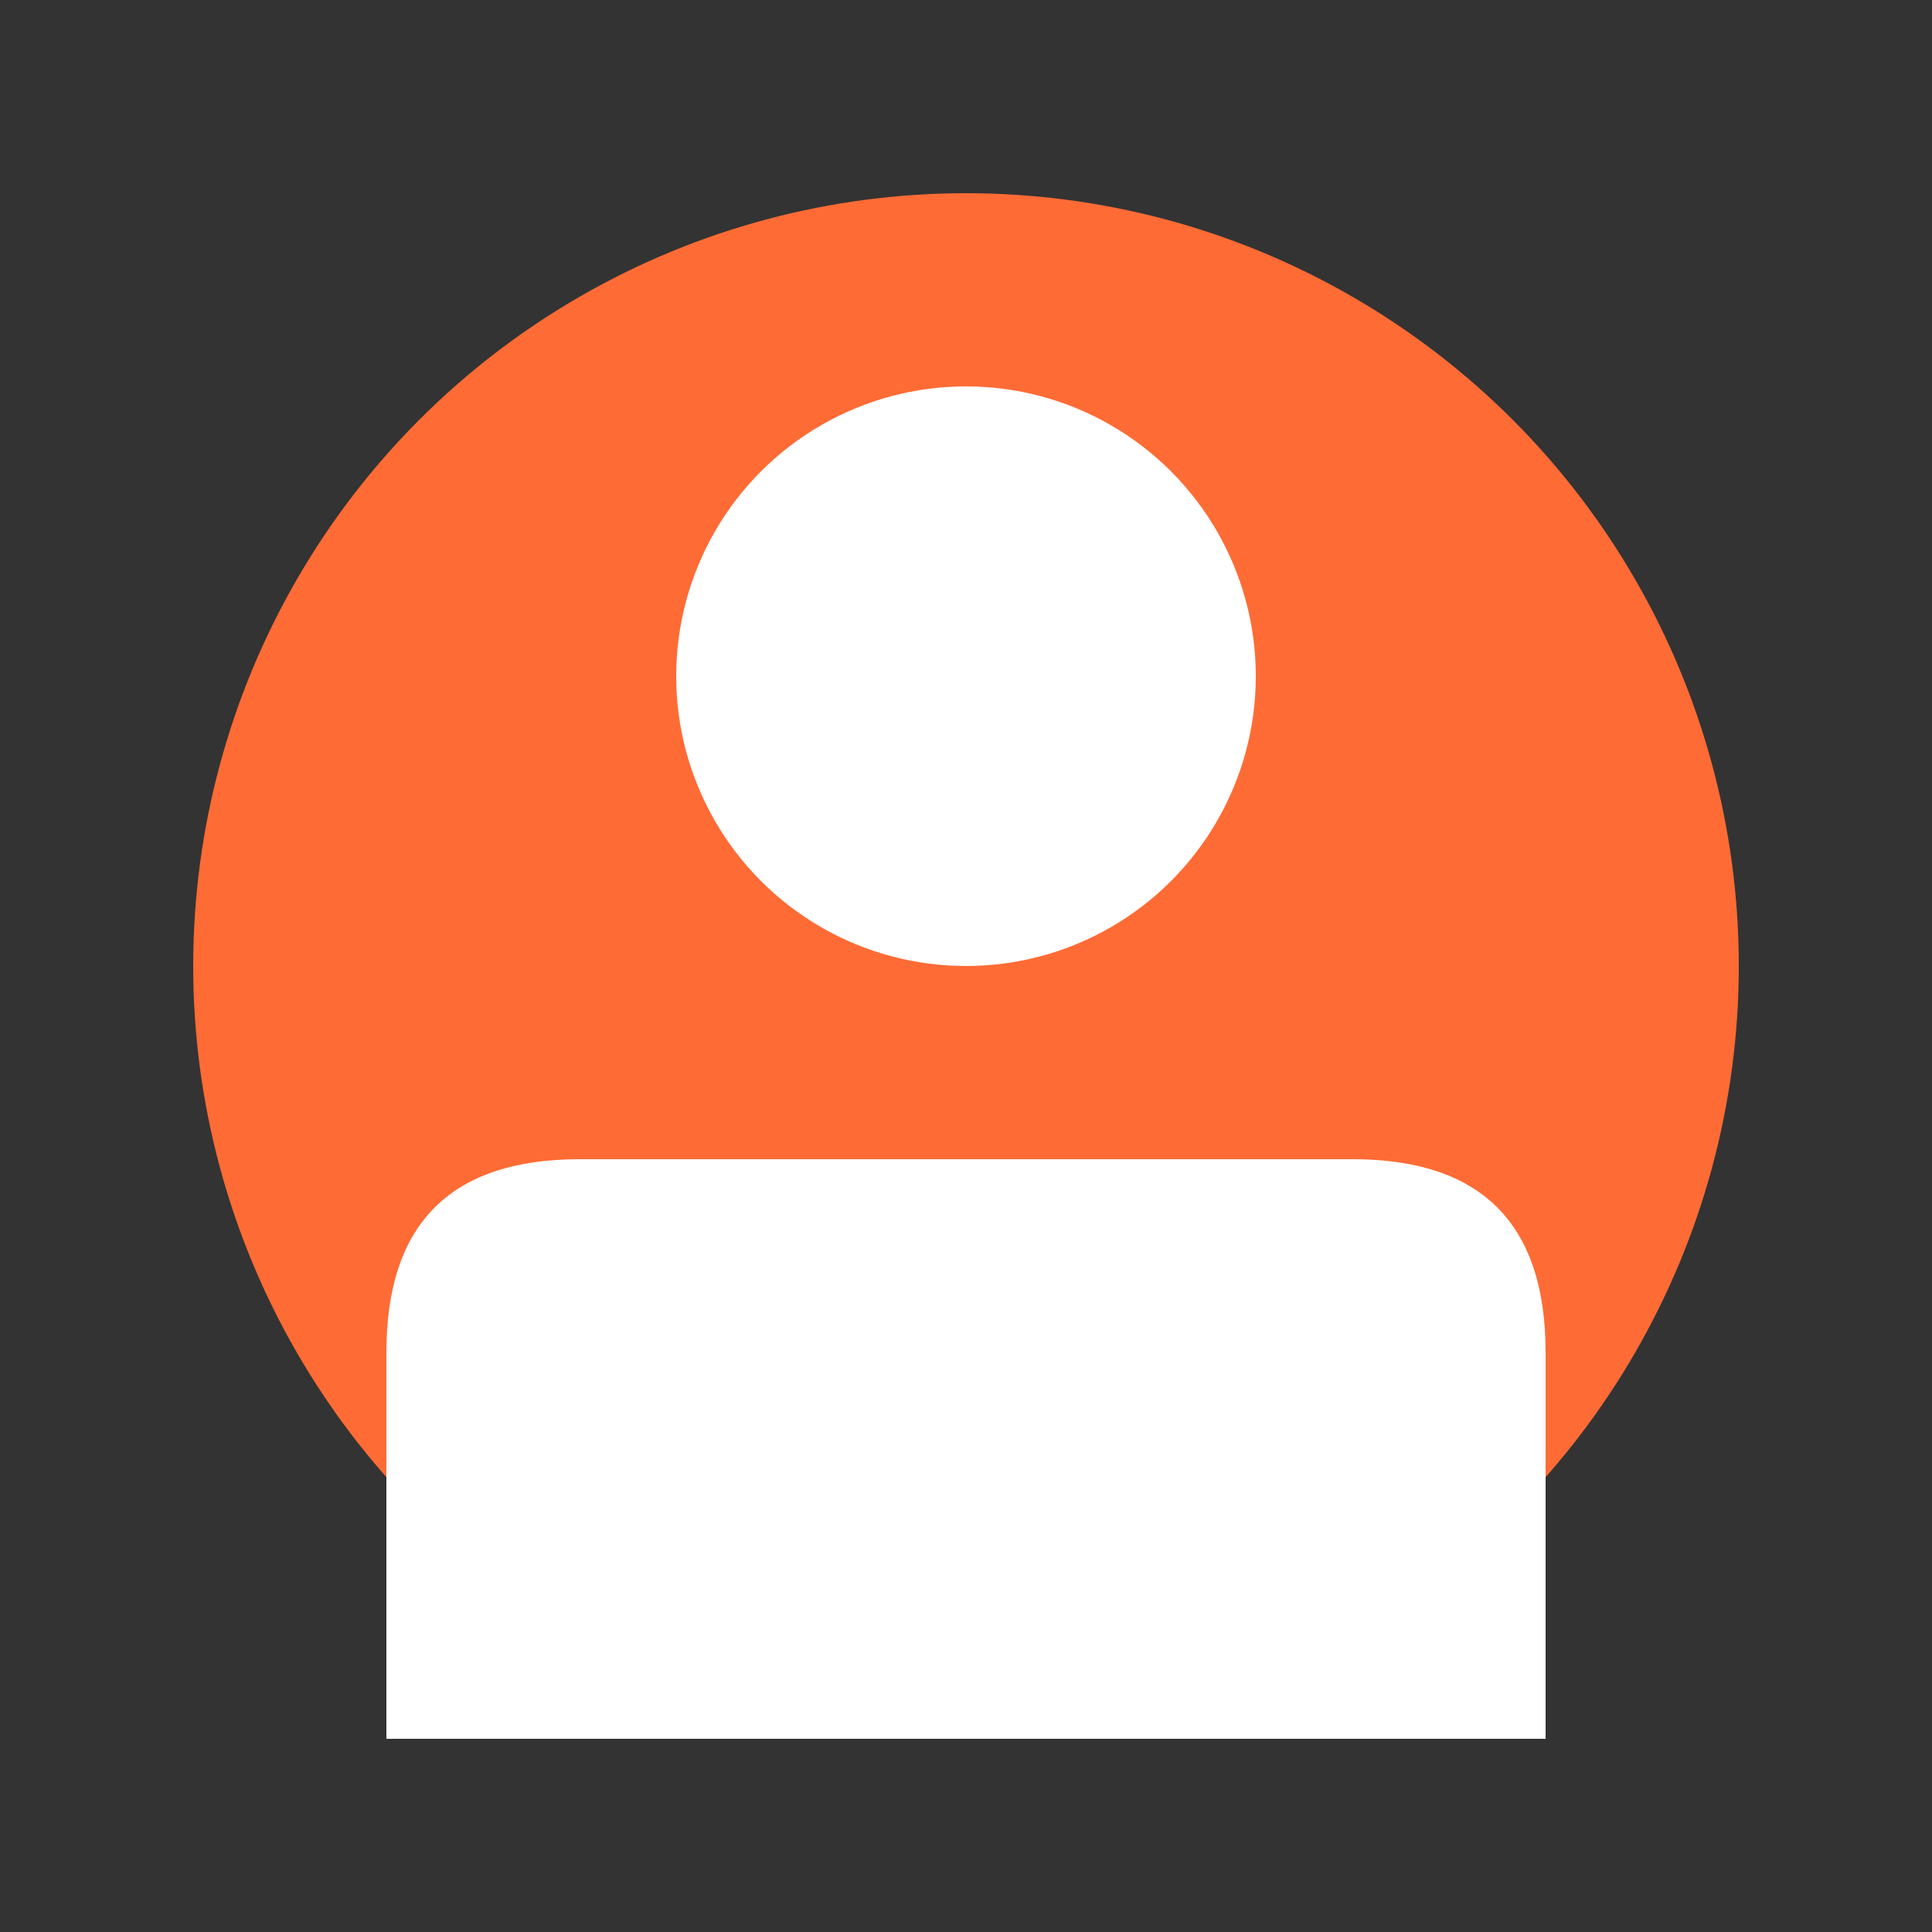 <svg xmlns="http://www.w3.org/2000/svg" viewBox="0 0 200 200" fill="none">
  <rect x="0" y="0" width="200" height="200" fill="#333333" stroke="none"/>
  <circle cx="100" cy="100" r="80" fill="#FF6B35"/>
  <circle cx="100" cy="70" r="30" fill="#FFFFFF"/>
  <path d="M 40 140 Q 40 120 60 120 L 140 120 Q 160 120 160 140 L 160 180 L 40 180 Z" fill="#FFFFFF"/>
</svg>

